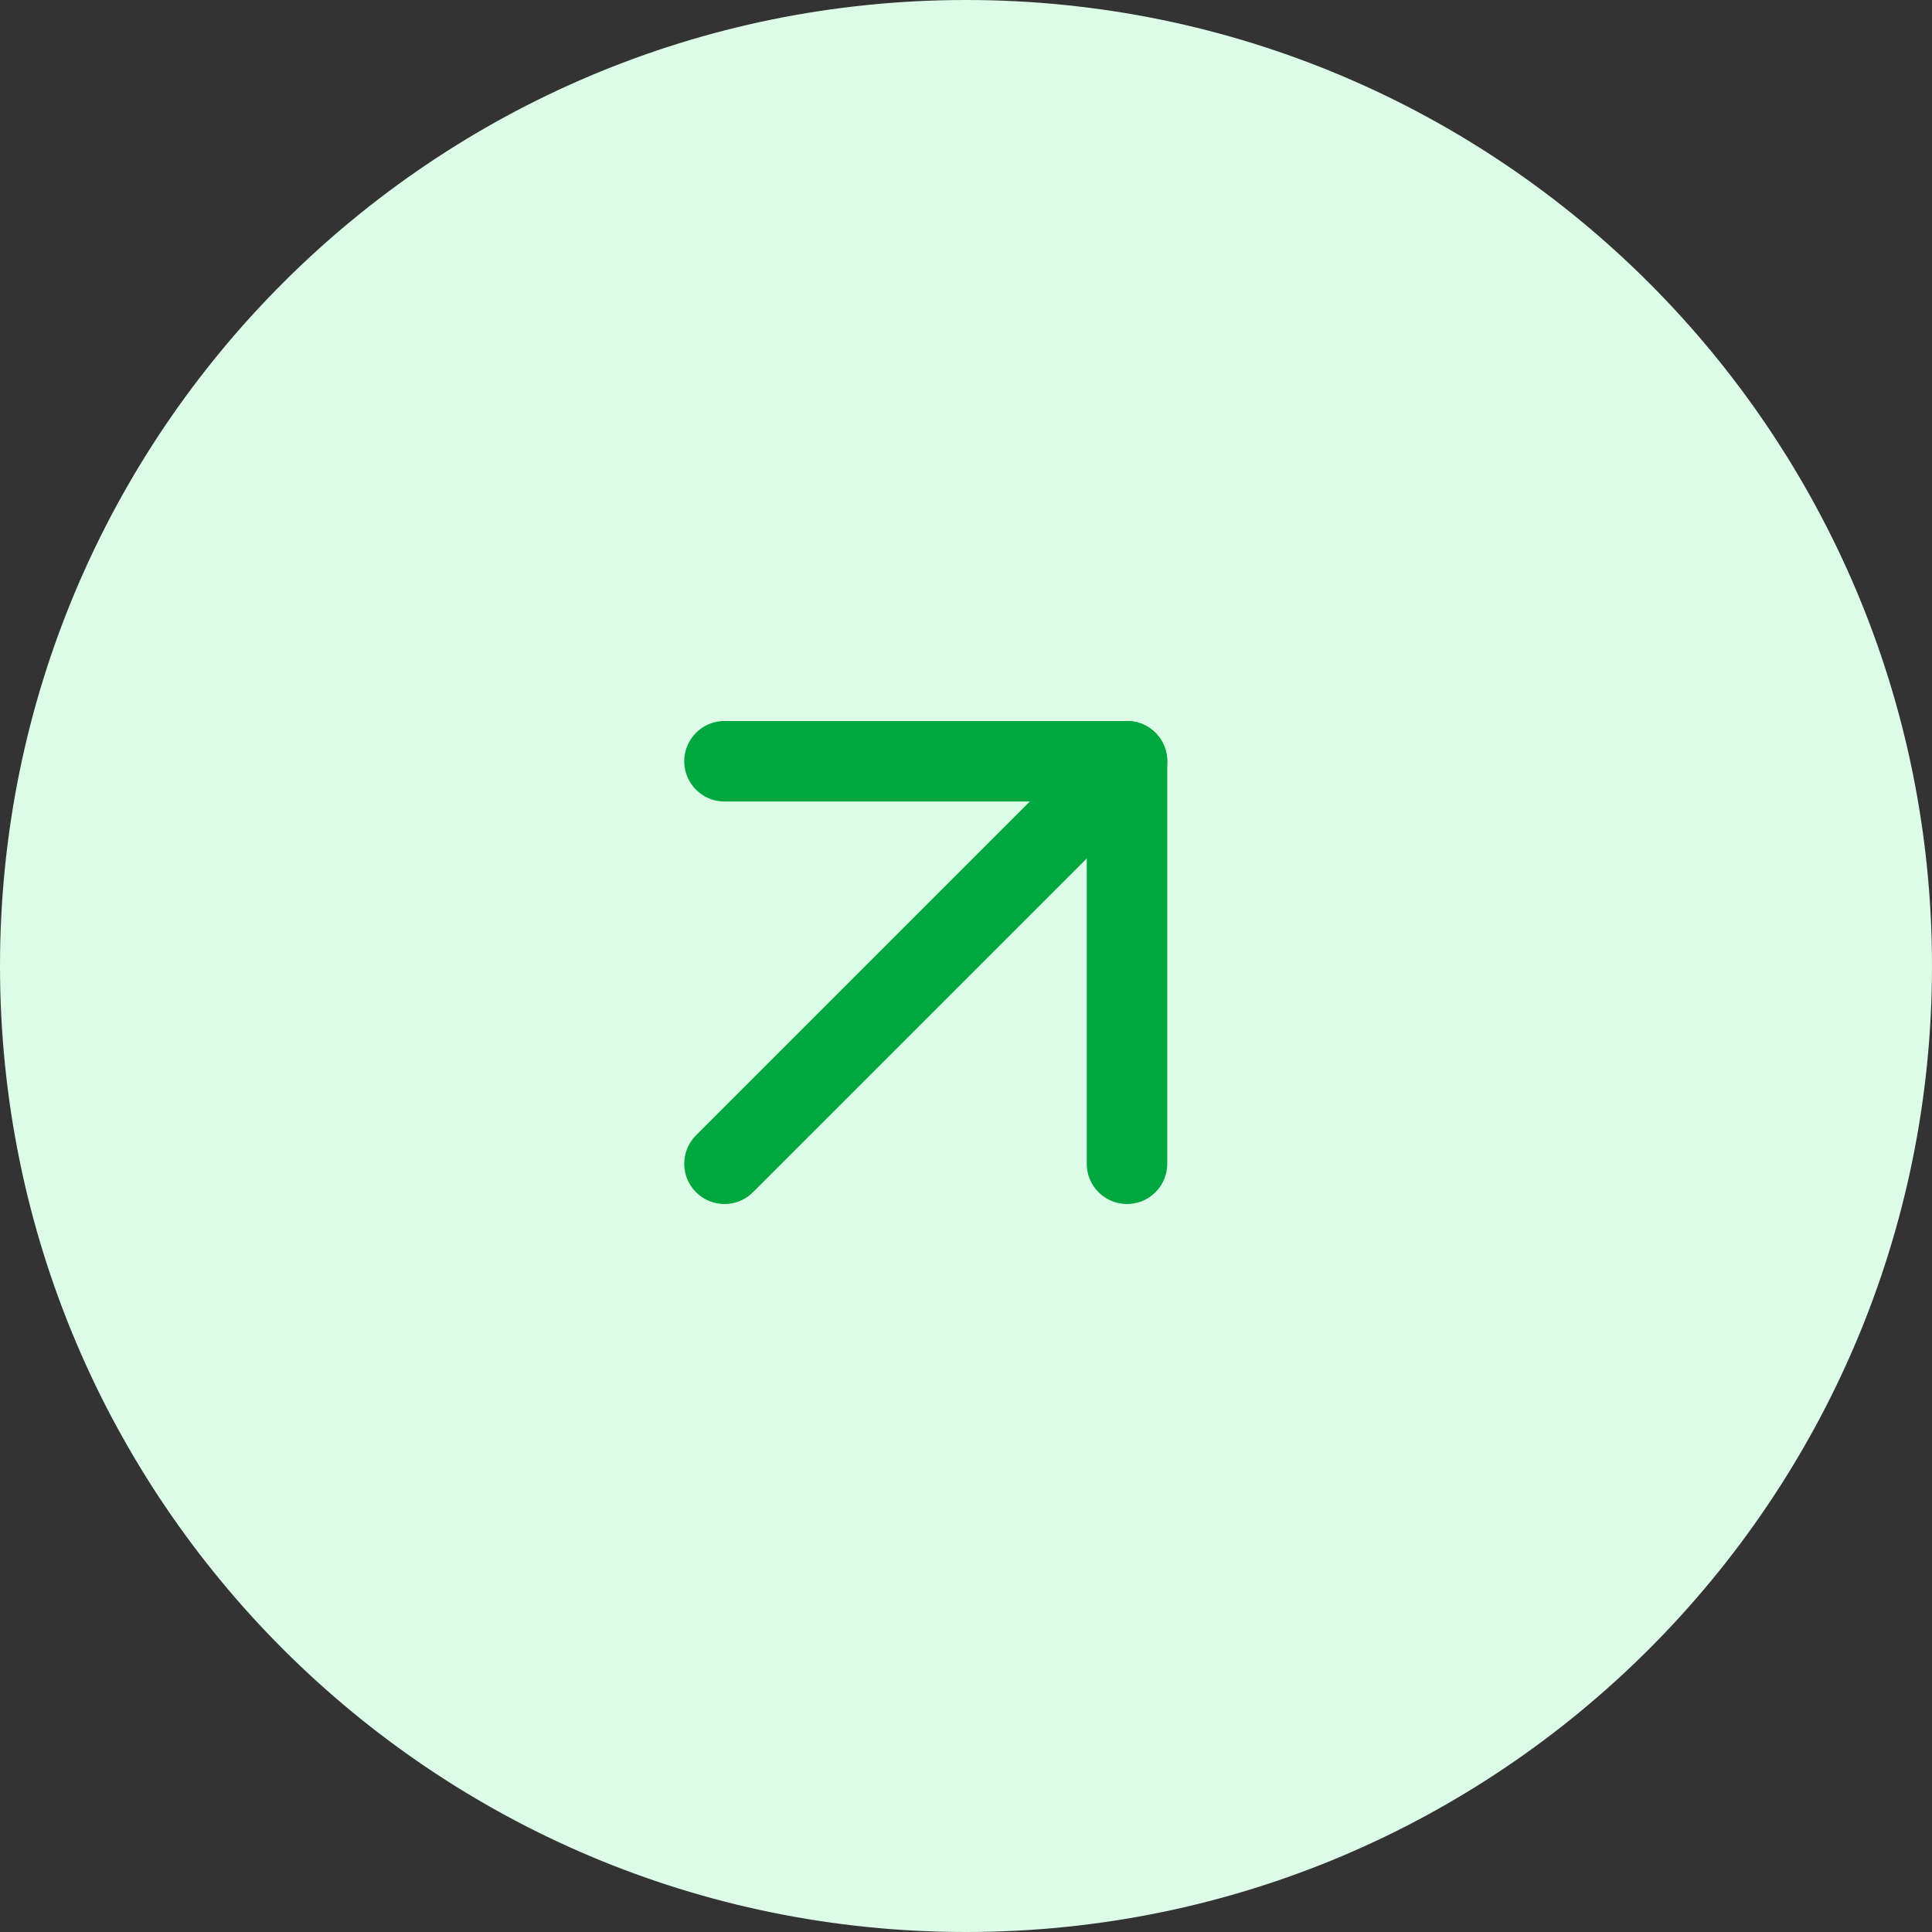 <svg width="48" height="48" viewBox="0 0 48 48" fill="none" xmlns="http://www.w3.org/2000/svg">
<rect x="0" y="0" width="48" height="48" fill="#333333" stroke="none"/>
<path d="M0 24C0 10.745 10.745 0 24 0C37.255 0 48 10.745 48 24C48 37.255 37.255 48 24 48C10.745 48 0 37.255 0 24Z" fill="#DCFCE7"/>
<path d="M18 18.913H28V28.913" stroke="#00A63E" stroke-width="2" stroke-linecap="round" stroke-linejoin="round"/>
<path d="M18 28.913L28 18.913" stroke="#00A63E" stroke-width="2" stroke-linecap="round" stroke-linejoin="round"/>
</svg>
